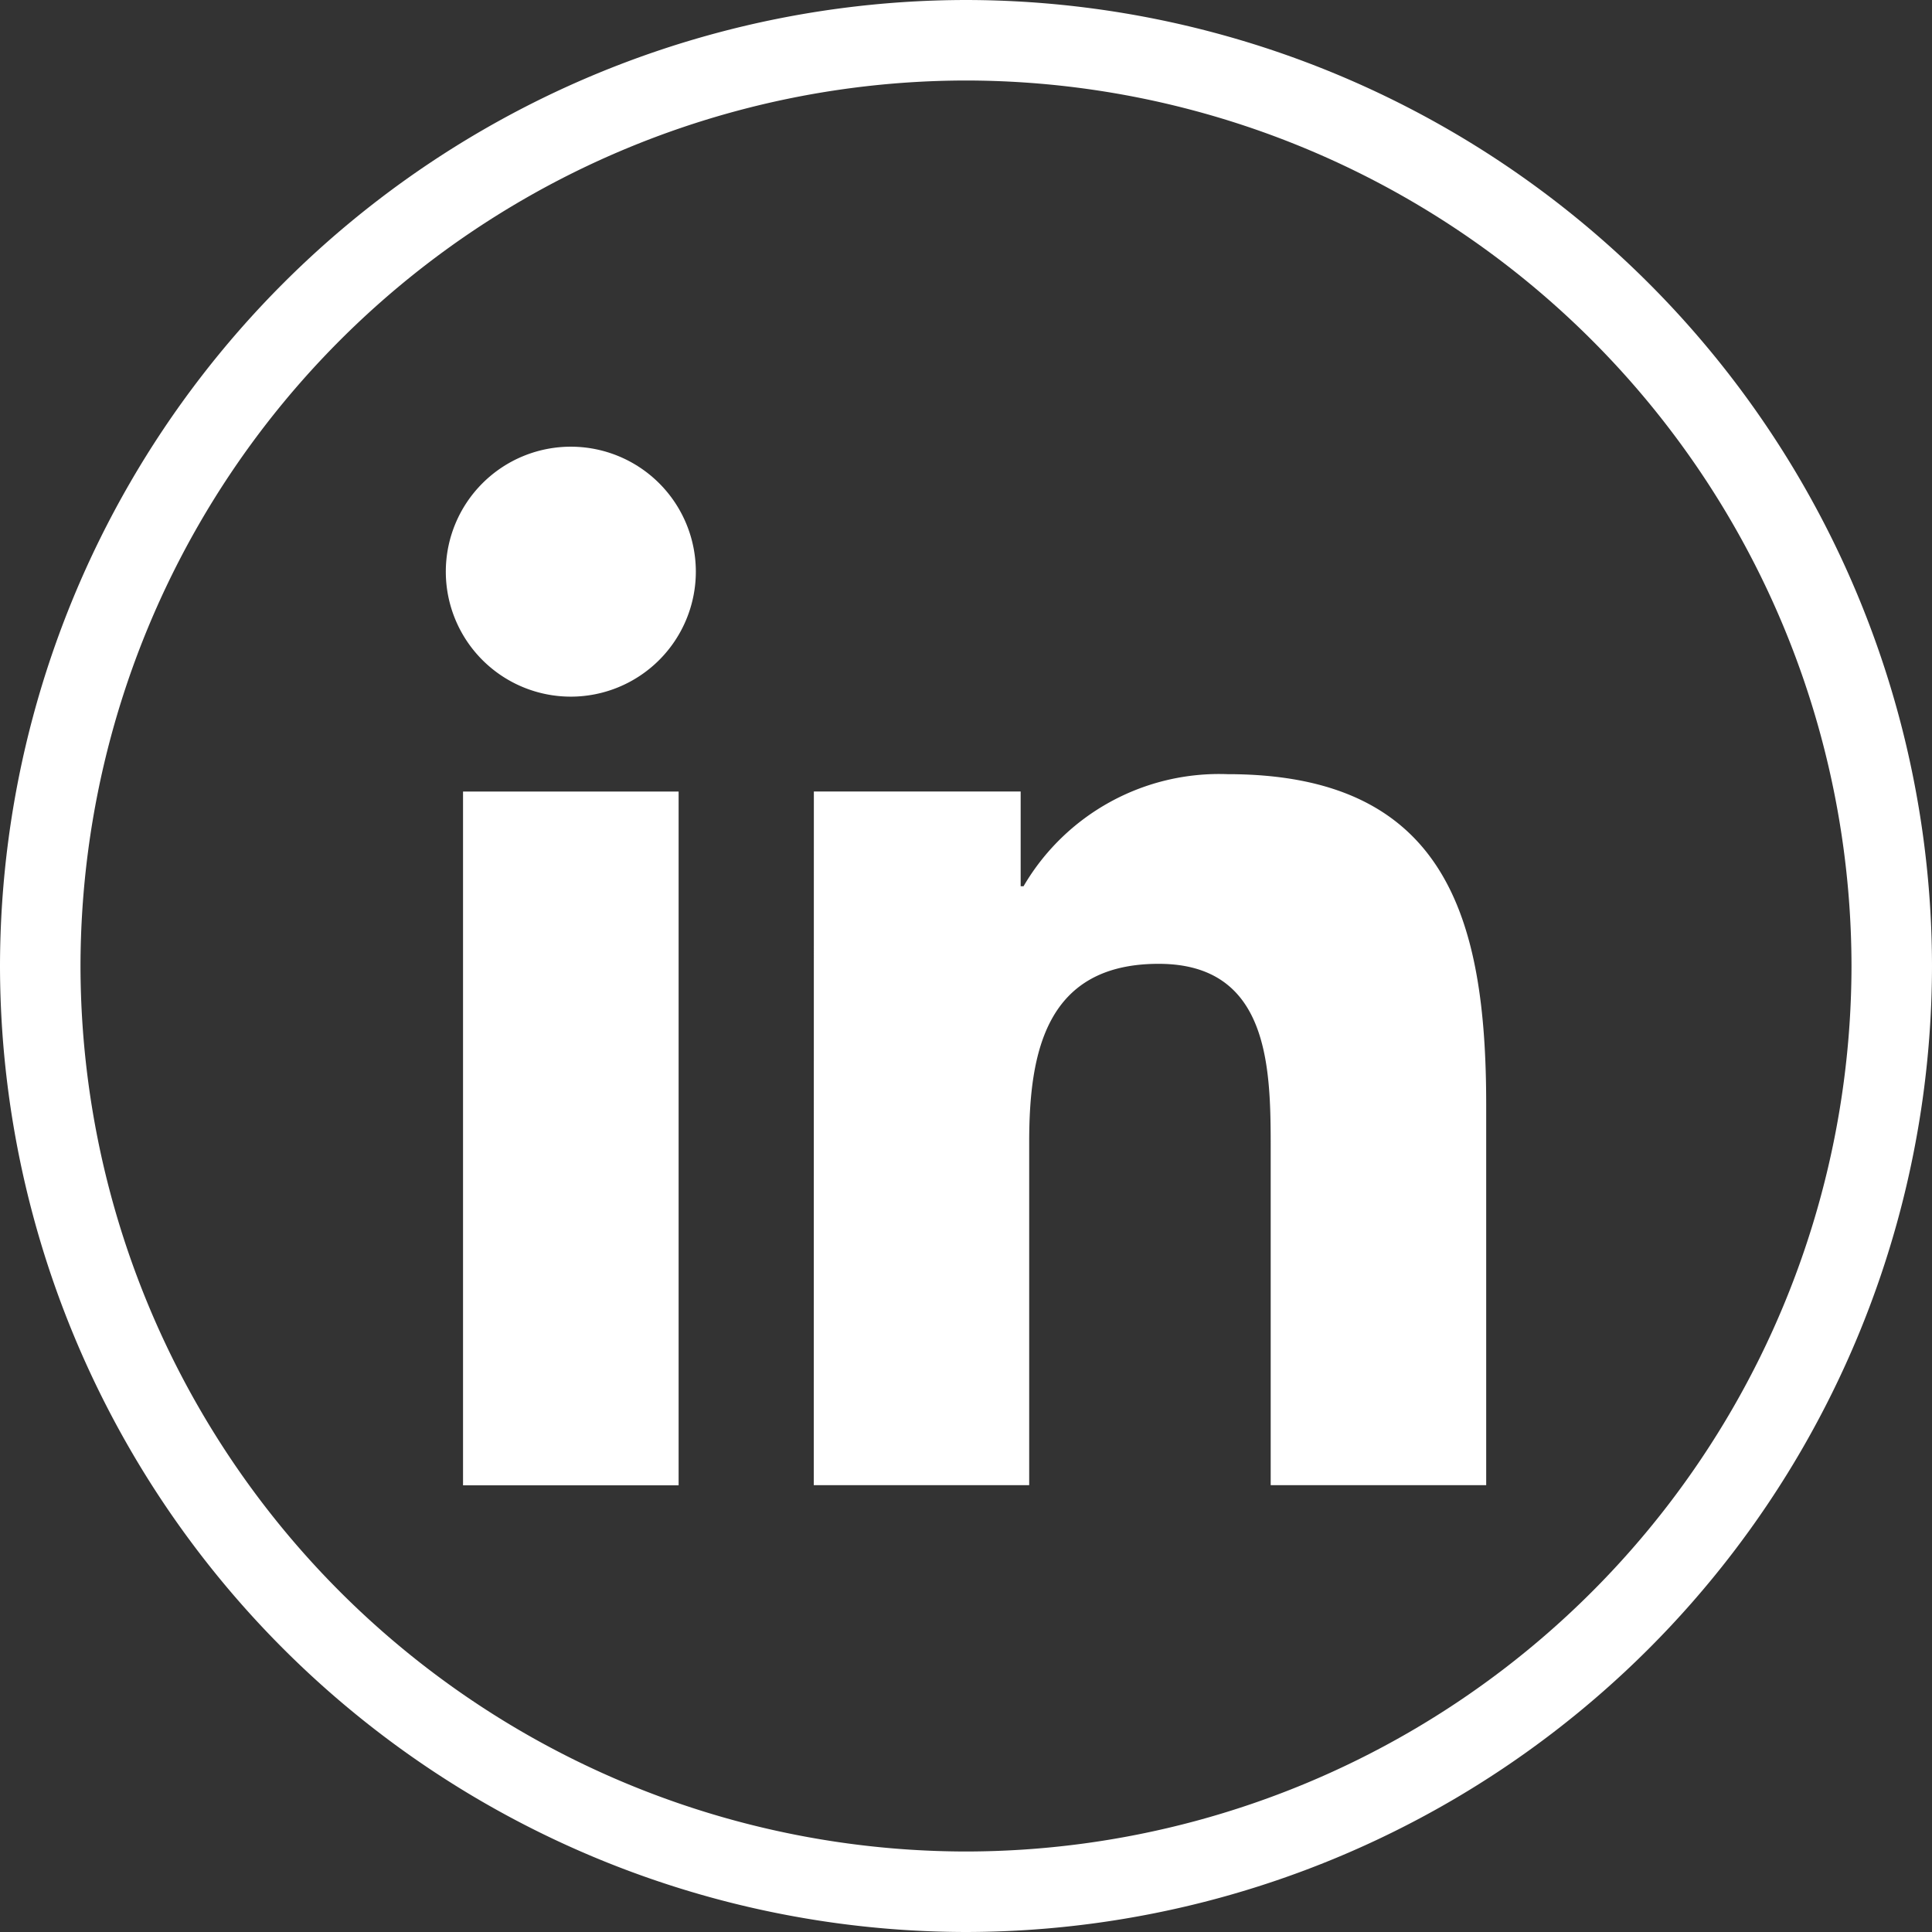 <?xml version="1.0" encoding="utf-8"?>
<svg xmlns="http://www.w3.org/2000/svg" width="24" height="24" viewBox="0 0 24 24"><rect x="0" y="0" width="24" height="24" fill="#333333" stroke="none"/><defs><style>.a{fill:#fff;}</style></defs><g transform="translate(0 0)"><path class="a" d="M-1426.813,2744.855a12.014,12.014,0,0,1-12-12,12.014,12.014,0,0,1,12-12,12.014,12.014,0,0,1,12,12A12.014,12.014,0,0,1-1426.813,2744.855Zm0-23a11.012,11.012,0,0,0-11,11,11.012,11.012,0,0,0,11,11,11.012,11.012,0,0,0,11-11A11.012,11.012,0,0,0-1426.813,2721.855Z" transform="translate(1438.813 -2720.855)"/><g transform="translate(5.538 5.549)"><path class="a" d="M-1403.743,2760.063h2.678v8.618h-2.678Zm1.34-4.284a1.553,1.553,0,0,1,1.552,1.552,1.554,1.554,0,0,1-1.552,1.553,1.553,1.553,0,0,1-1.554-1.553,1.553,1.553,0,0,1,1.554-1.552" transform="translate(1403.957 -2755.779)"/><g transform="translate(4.572 4.069)"><path class="a" d="M-1376.751,2780.208h2.569v1.177h.036a2.814,2.814,0,0,1,2.534-1.392c2.712,0,3.213,1.785,3.213,4.105v4.727h-2.677v-4.191c0-1-.018-2.285-1.392-2.285-1.394,0-1.608,1.088-1.608,2.213v4.263h-2.676Z" transform="translate(1376.751 -2779.994)"/></g></g></g></svg>
